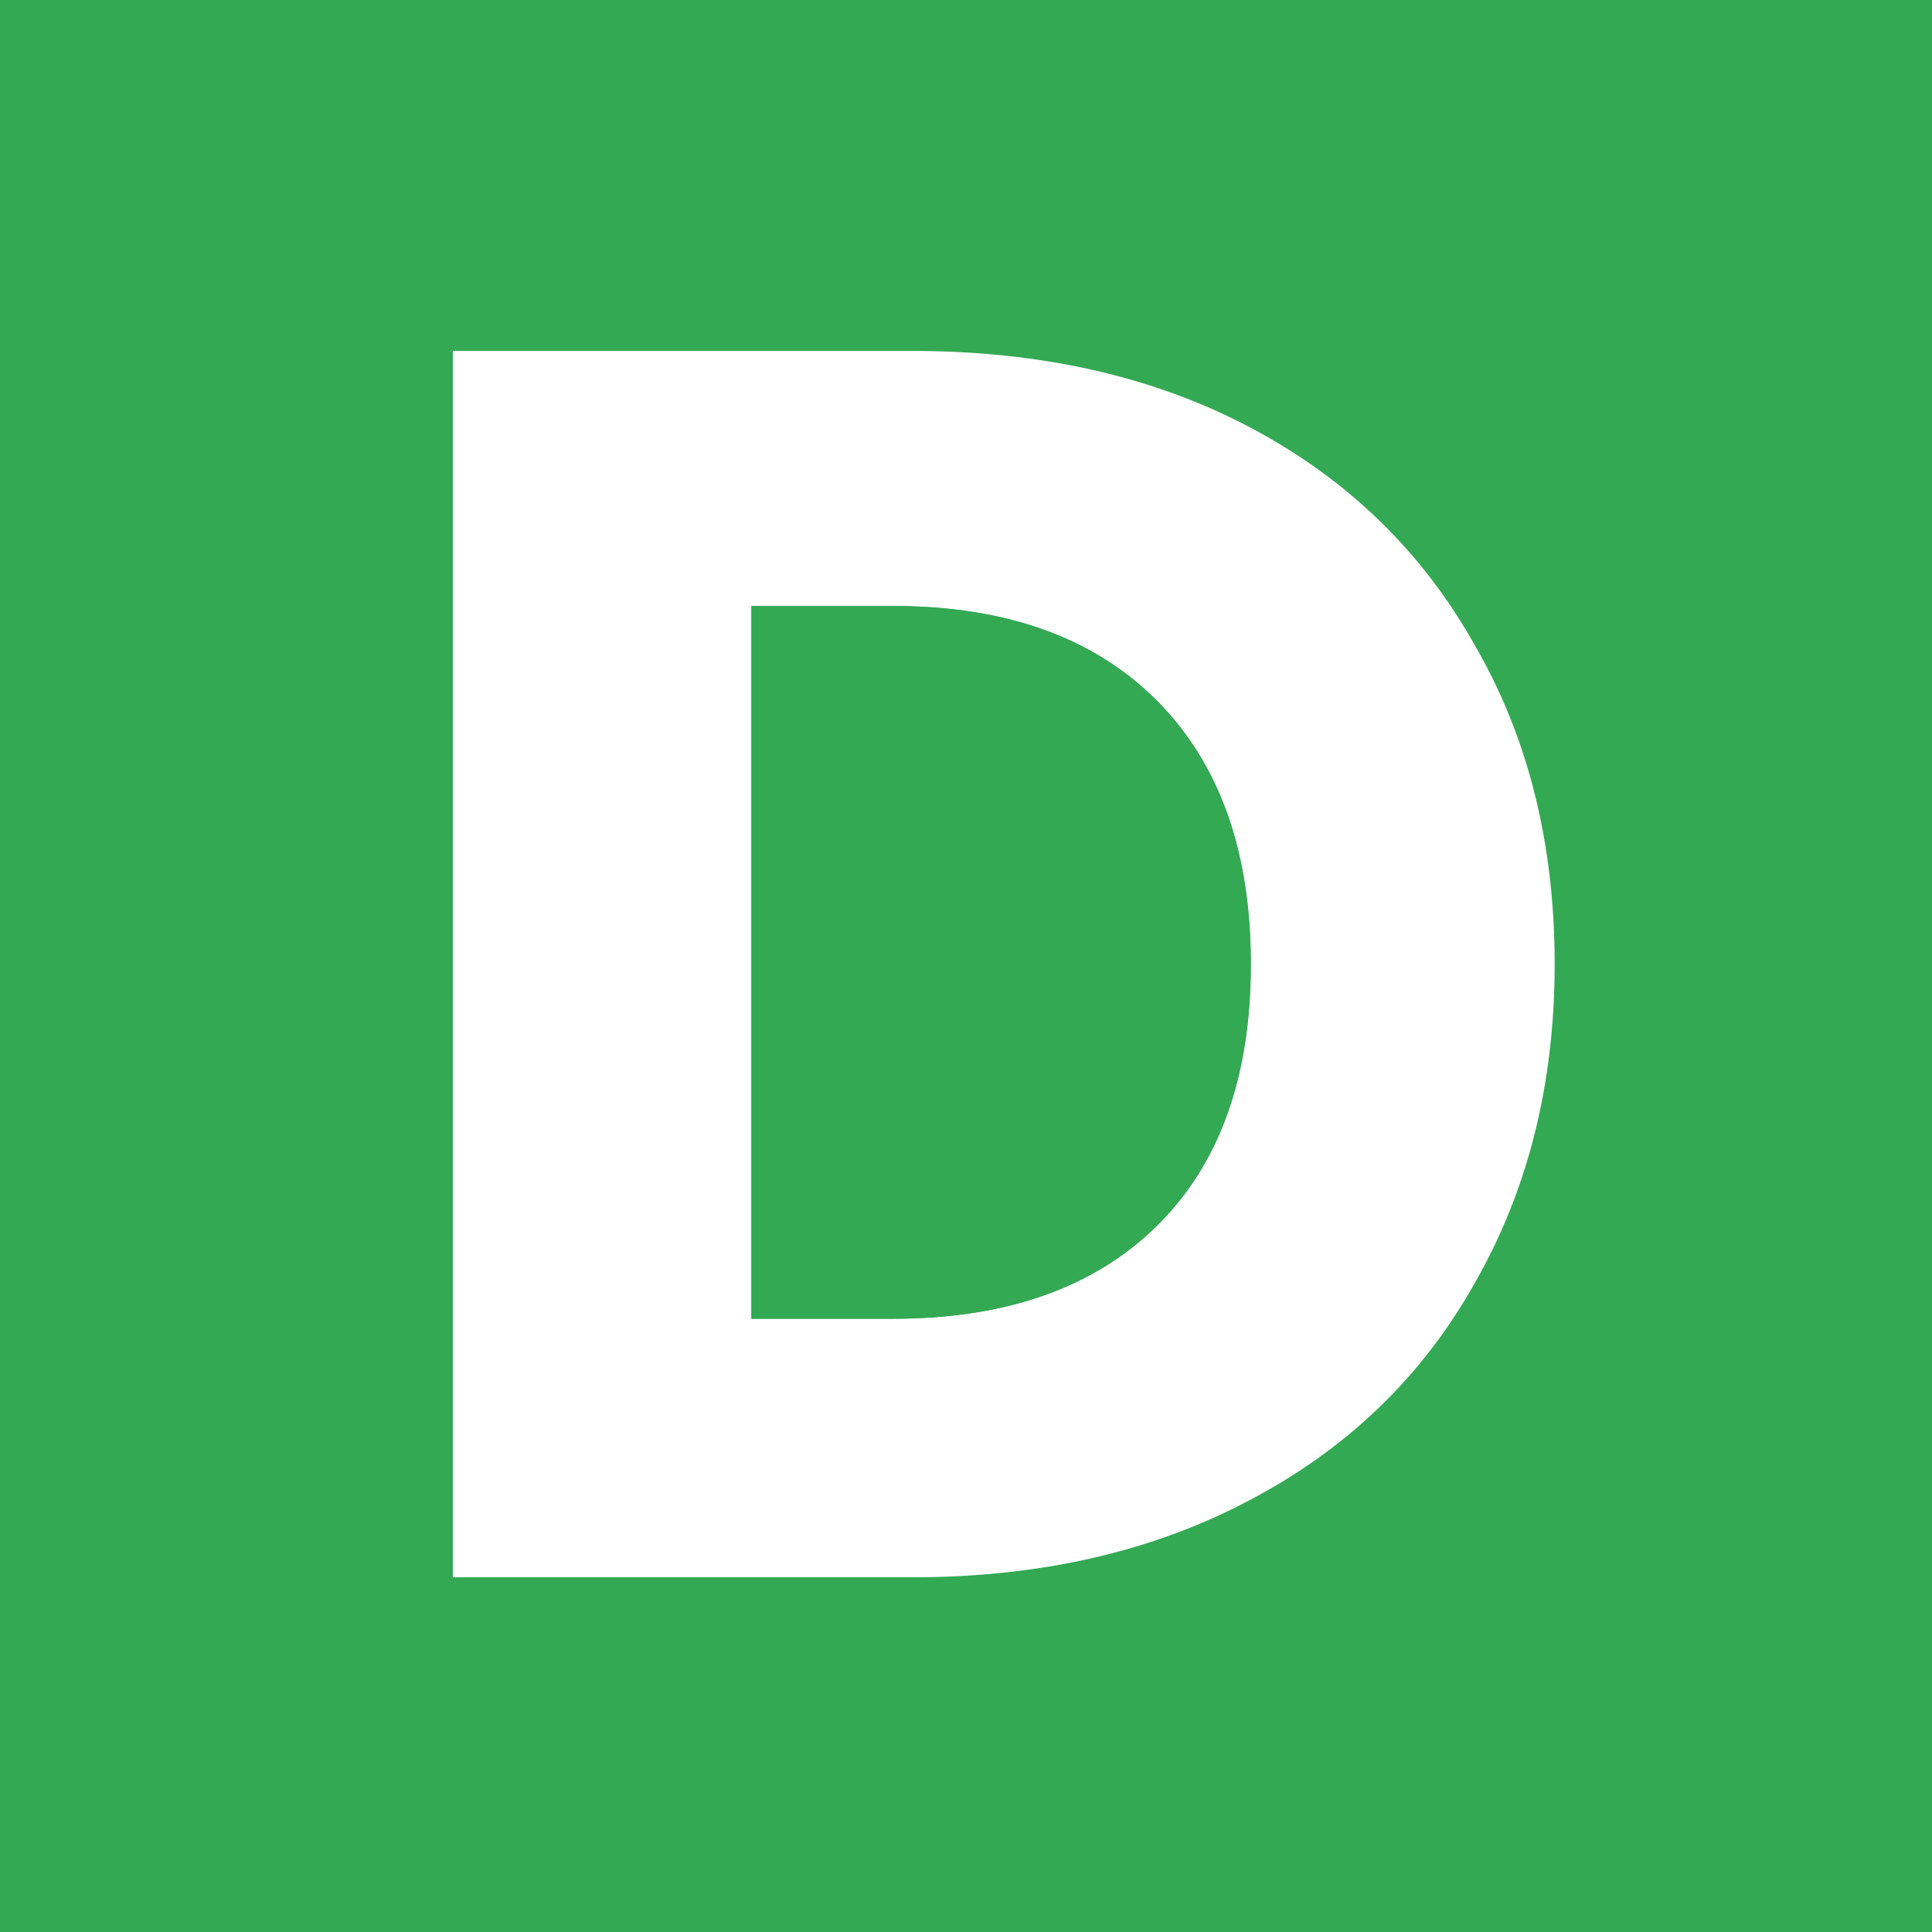<svg xmlns="http://www.w3.org/2000/svg" version="1.1" xmlns:xlink="http://www.w3.org/1999/xlink" width="512" height="512"><rect width="100%" height="100%" fill="#333333" stroke="none"/><svg width="512" height="512" viewBox="0 0 512 512" fill="none" xmlns="http://www.w3.org/2000/svg">
<g clip-path="url(#clip0_435_1825)">
<rect width="512" height="512" fill="#33A953"></rect>
<path d="M241.705 93C275.949 93 305.874 99.79 331.48 113.37C357.086 126.951 376.83 146.086 390.713 170.778C404.904 195.16 412 223.401 412 255.5C412 287.29 404.904 315.531 390.713 340.222C376.83 364.914 356.932 384.049 331.017 397.63C305.411 411.21 275.641 418 241.705 418H120V93H241.705ZM236.615 349.481C266.54 349.481 289.832 341.302 306.491 324.944C323.151 308.586 331.48 285.438 331.48 255.5C331.48 225.562 323.151 202.259 306.491 185.593C289.832 168.926 266.54 160.593 236.615 160.593H199.132V349.481H236.615Z" fill="white"></path>
<path d="M236.615 160.593C266.54 160.593 289.832 168.926 306.491 185.593C323.15 202.259 331.48 225.562 331.48 255.5C331.48 285.438 323.15 308.586 306.491 324.944C289.832 341.302 266.54 349.481 236.615 349.481H199.132V160.593H236.615Z" fill="#33A953"></path>
</g>
<defs>
<clipPath id="SvgjsClipPath1001">
<rect width="512" height="512" fill="white"></rect>
</clipPath>
</defs>
</svg><style>@media (prefers-color-scheme: light) { :root { filter: none; } }
@media (prefers-color-scheme: dark) { :root { filter: none; } }
</style></svg>